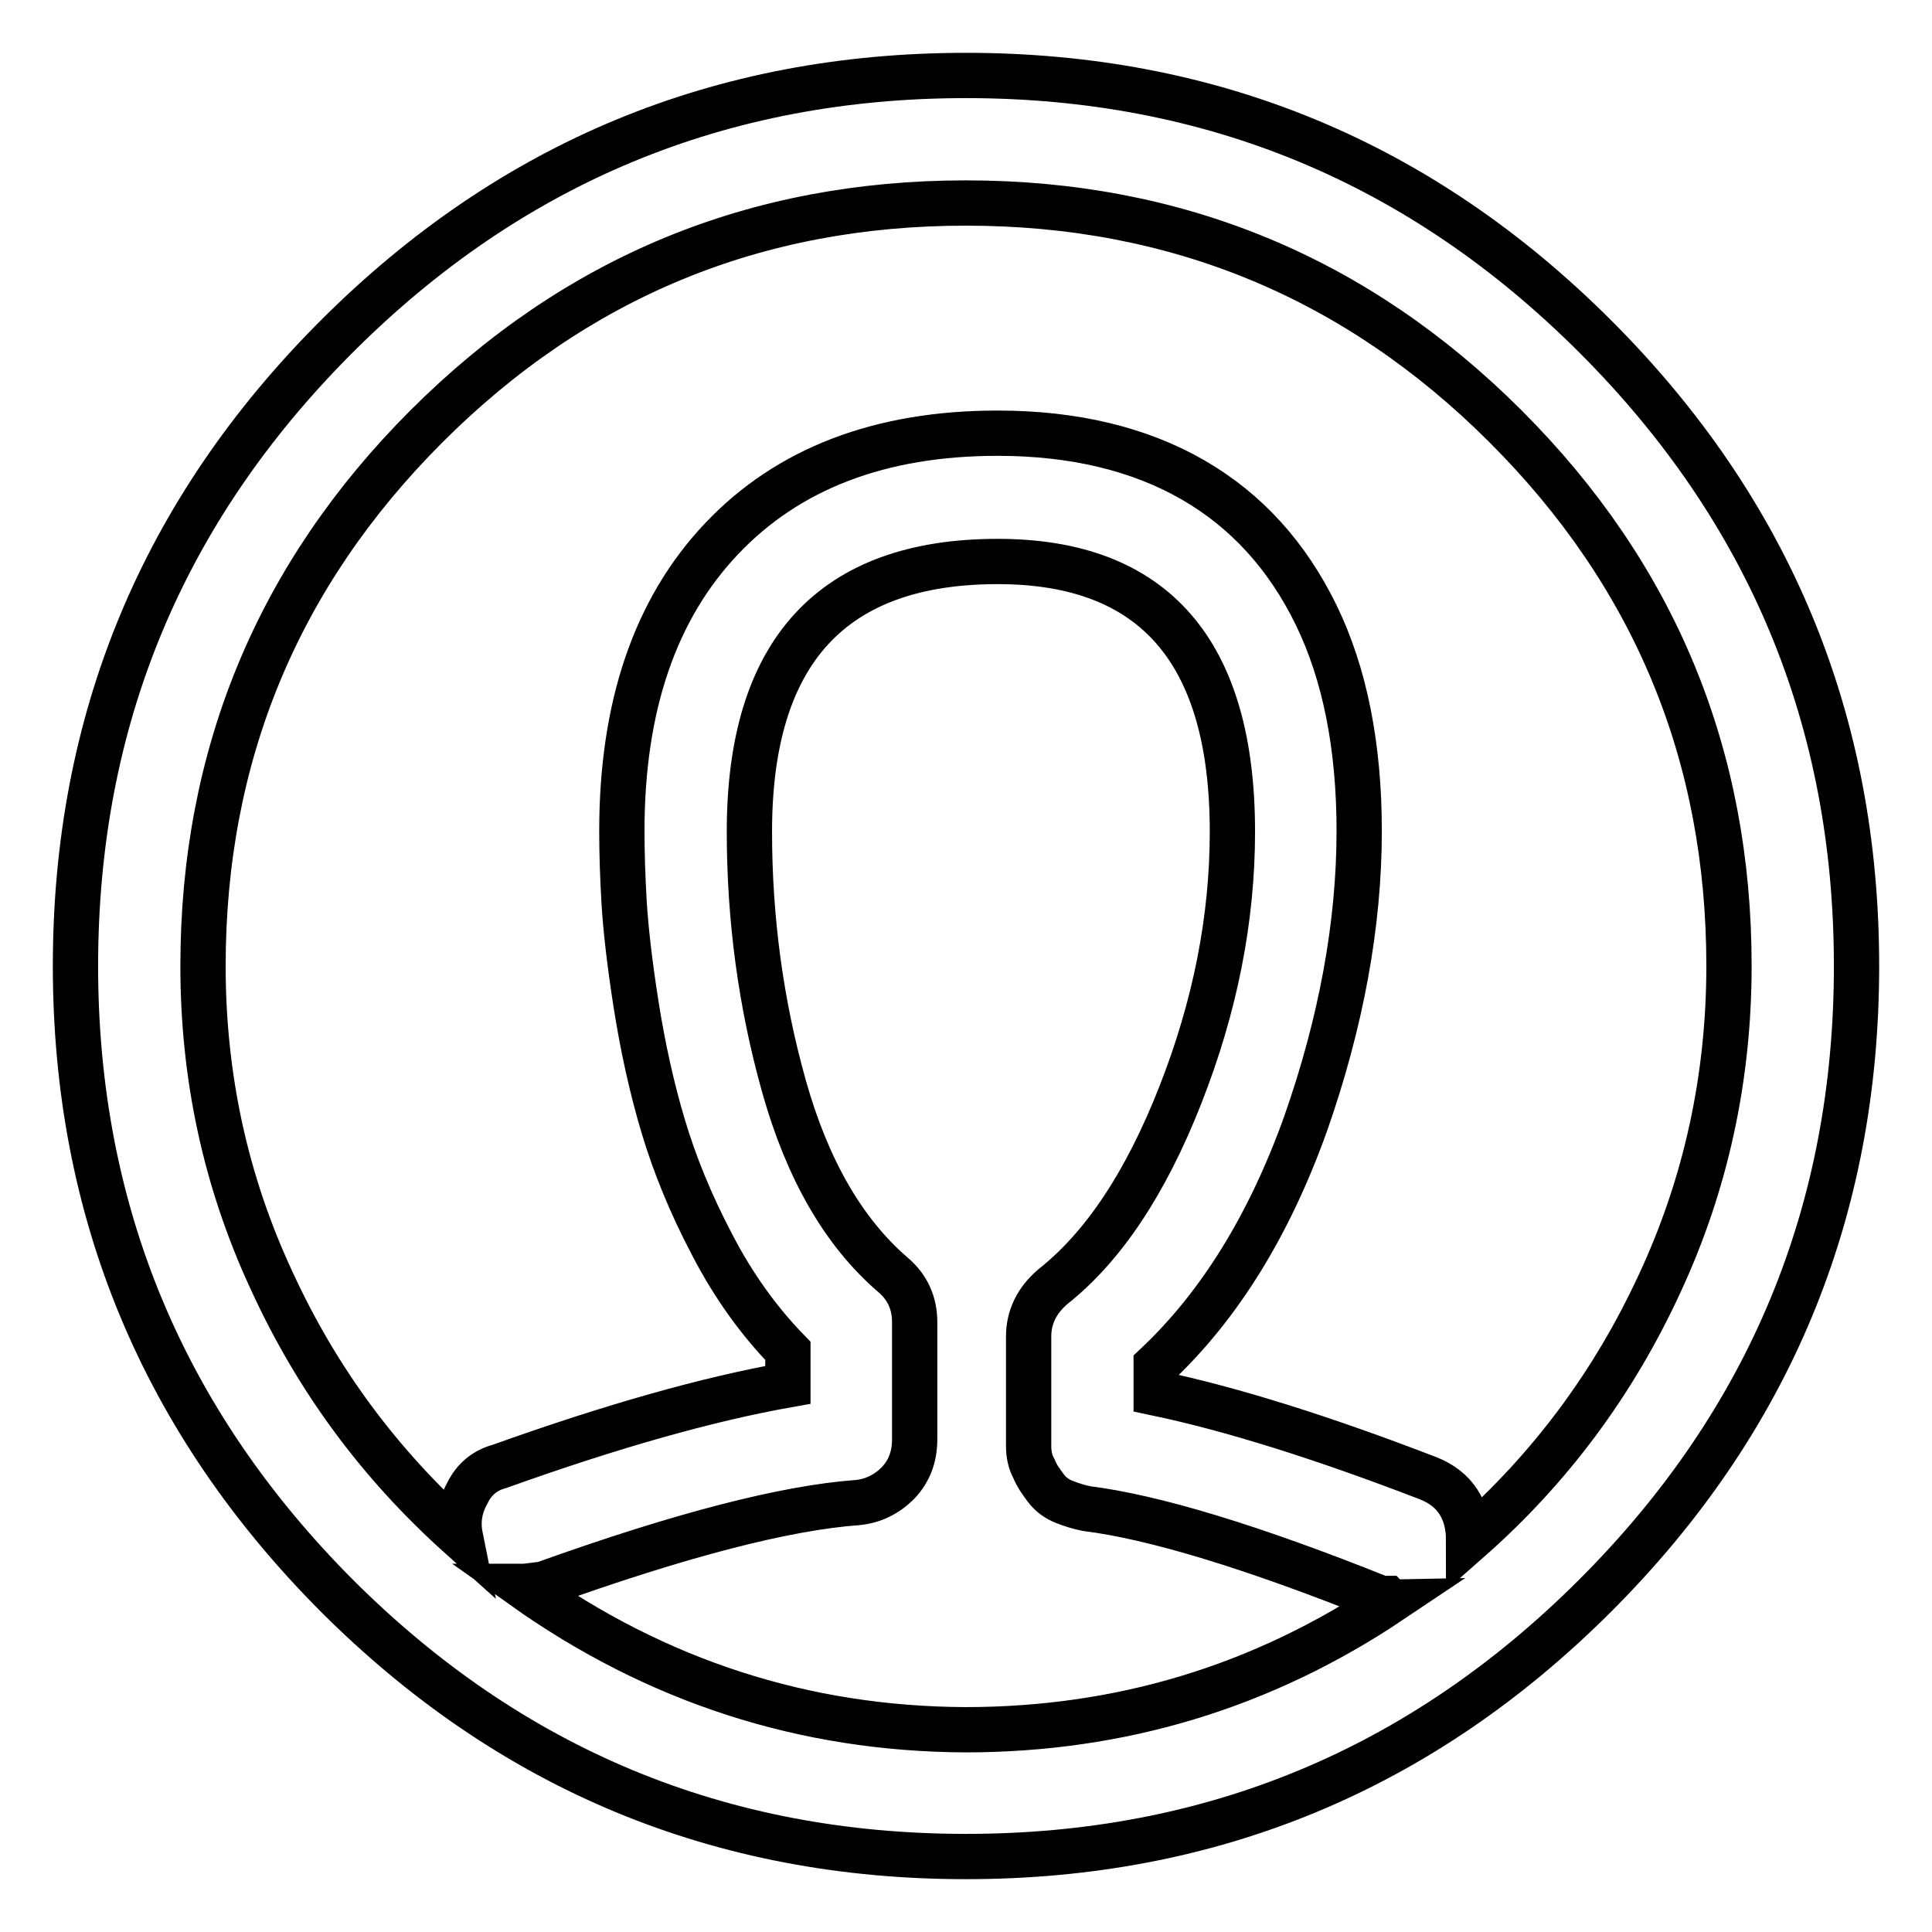 <?xml version="1.0" encoding="utf-8"?>
<!-- Svg Vector Icons : http://www.onlinewebfonts.com/icon -->
<!DOCTYPE svg PUBLIC "-//W3C//DTD SVG 1.1//EN" "http://www.w3.org/Graphics/SVG/1.1/DTD/svg11.dtd">
<svg version="1.1" xmlns="http://www.w3.org/2000/svg" xmlns:xlink="http://www.w3.org/1999/xlink" x="0px" y="0px" viewBox="0 0 256 256" enable-background="new 0 0 256 256" xml:space="preserve">
<g> <path stroke-width="6" fill-opacity="0" stroke="#000000"  d="M128,10c-32.5,0-60.3,11.5-83.4,34.6C21.5,67.7,10,95.5,10,128c0,32.5,11.6,60.3,34.6,83.4 C67.7,234.5,95.5,246,128,246s60.3-11.5,83.4-34.6S246,160.5,246,128c0-32.5-11.5-60.3-34.6-83.4C188.3,21.5,160.5,10,128,10z  M69.3,210.2h0.3l2.4-0.3c18.1-6.5,32-10.1,41.6-10.8c2.1-0.2,3.9-1.1,5.4-2.6c1.5-1.6,2.2-3.5,2.2-5.8v-15.5c0-2.6-1-4.7-2.9-6.3 c-6.5-5.6-11.3-13.9-14.4-24.9c-3.1-11-4.6-22.3-4.6-33.8c0-23.9,11-35.8,32.9-35.8c20.7,0,31.1,11.9,31.1,35.8 c0,11.6-2.3,23.2-6.9,34.9c-4.6,11.7-10.2,20.1-16.9,25.4c-2.1,1.8-3.2,4-3.2,6.6v14.5c0,1.1,0.2,2.1,0.7,3c0.4,1,1,1.8,1.6,2.6 c0.6,0.8,1.4,1.4,2.4,1.8c1,0.4,2,0.7,3,0.9c8.8,1.1,21.8,5,39,11.9h0.8c0.2,0.2,0.4,0.3,0.5,0.3c-17,11.4-35.8,17.1-56.4,17.1 C106.6,229.1,87,222.8,69.3,210.2L69.3,210.2z M194.6,204.1c0-4-1.8-6.8-5.3-8.2c-14-5.4-26.1-9.2-36.1-11.3v-3.7 c8.4-7.9,15-18.6,19.8-32c4.7-13.4,7.1-26.4,7.1-38.8c0-11.2-1.9-20.8-5.7-28.6c-3.8-7.8-9.2-13.8-16.3-17.9 c-7.1-4.1-15.8-6.2-25.9-6.2c-15.6,0-27.8,4.7-36.6,14c-8.8,9.3-13.2,22.2-13.2,38.7c0,3,0.1,6.1,0.3,9.5c0.2,3.3,0.7,7.9,1.6,13.6 c0.9,5.7,2.1,11.1,3.6,16.1c1.5,5,3.6,10.2,6.5,15.7c2.8,5.4,6.2,10.1,10,14v4.5c-10.7,1.9-23.4,5.5-38.2,10.8 c-1.9,0.5-3.4,1.7-4.3,3.6c-1,1.8-1.3,3.7-0.9,5.7C50.3,194,42,182.8,36,169.7c-6.1-13.1-9.1-27-9.1-41.7 c0-27.9,9.9-51.8,29.6-71.5c19.8-19.8,43.6-29.6,71.5-29.6c27.9,0,51.8,9.9,71.5,29.6c19.8,19.8,29.6,43.6,29.6,71.5 c0,14.9-3.1,29-9.2,42.1C213.8,183.3,205.4,194.6,194.6,204.1L194.6,204.1z"/></g>
</svg>
